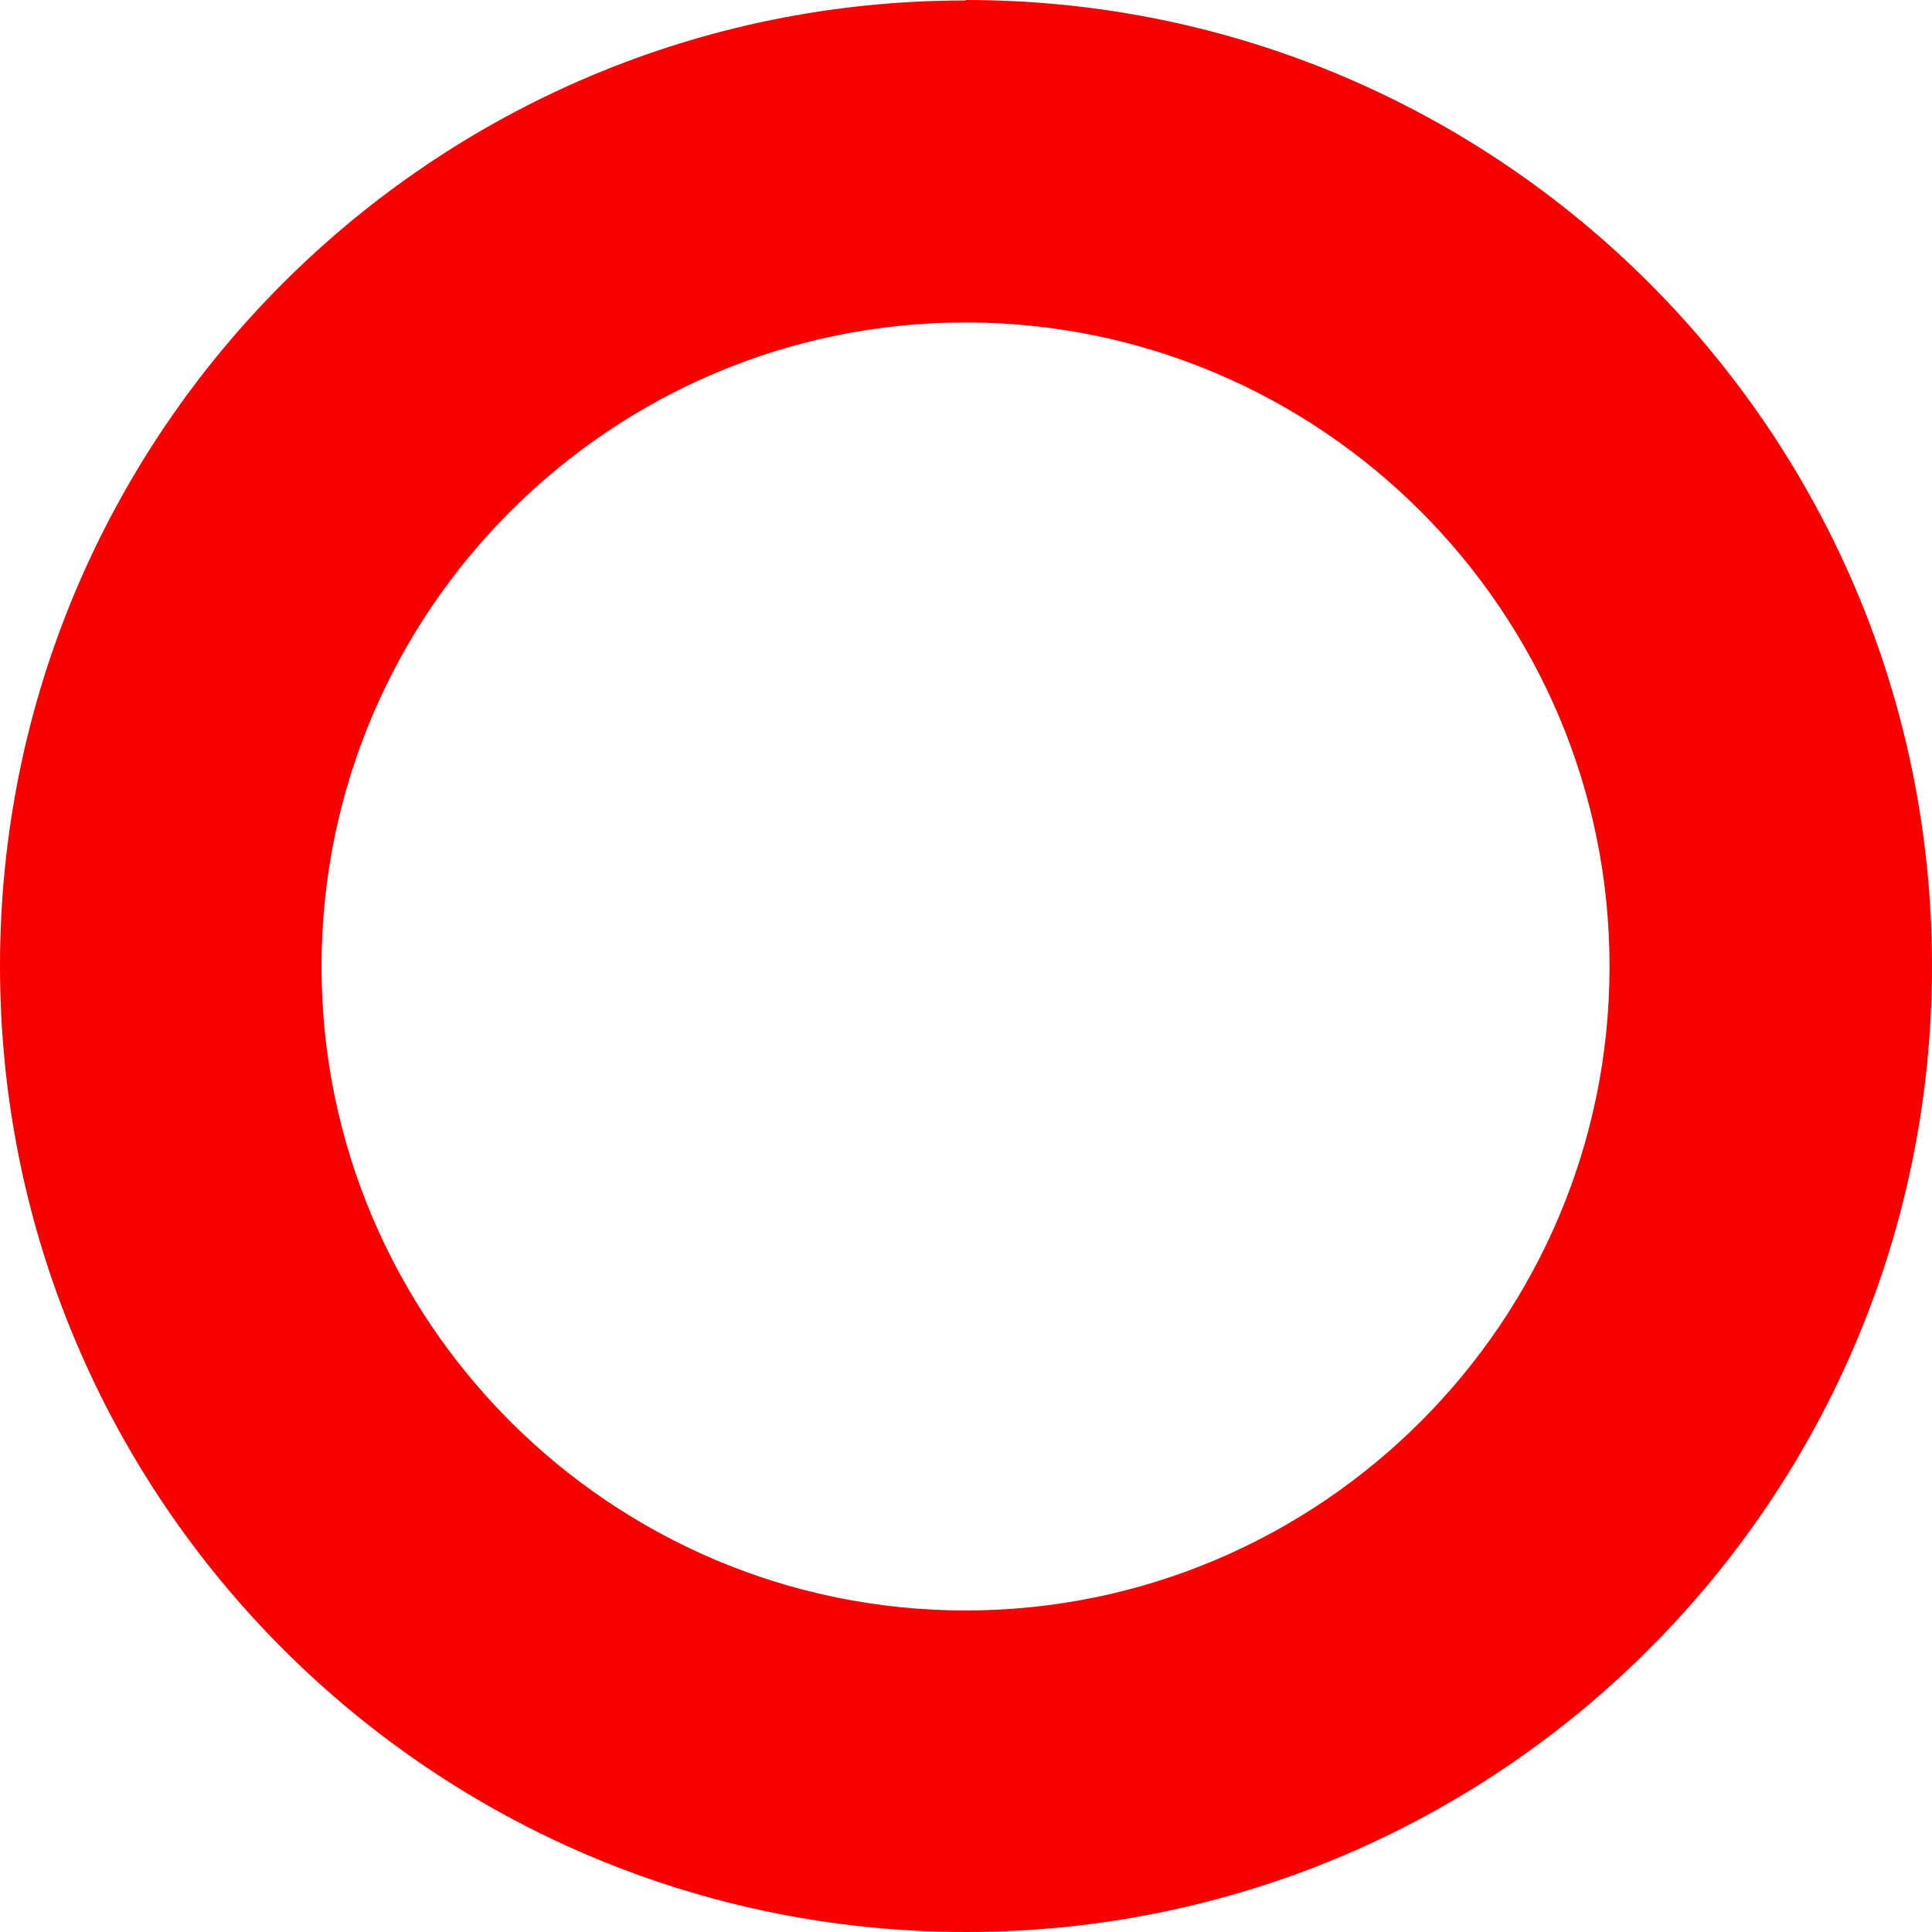 <svg width="80" height="80" viewBox="0 0 80 80" fill="none" xmlns="http://www.w3.org/2000/svg">
<path d="M39.981 13.352C54.68 13.352 66.648 25.32 66.648 40.019C66.648 54.718 54.68 66.686 39.981 66.686C25.282 66.686 13.314 54.718 13.314 40.019C13.314 25.32 25.282 13.352 39.981 13.352ZM39.981 0.019C17.904 0.019 0 17.923 0 40C0 62.077 17.904 80 40 80C62.096 80 80 62.096 80 40C80 17.904 62.096 -6.10352e-05 40 -6.10352e-05L39.981 0.019Z" fill="#F60000"/>
</svg>
